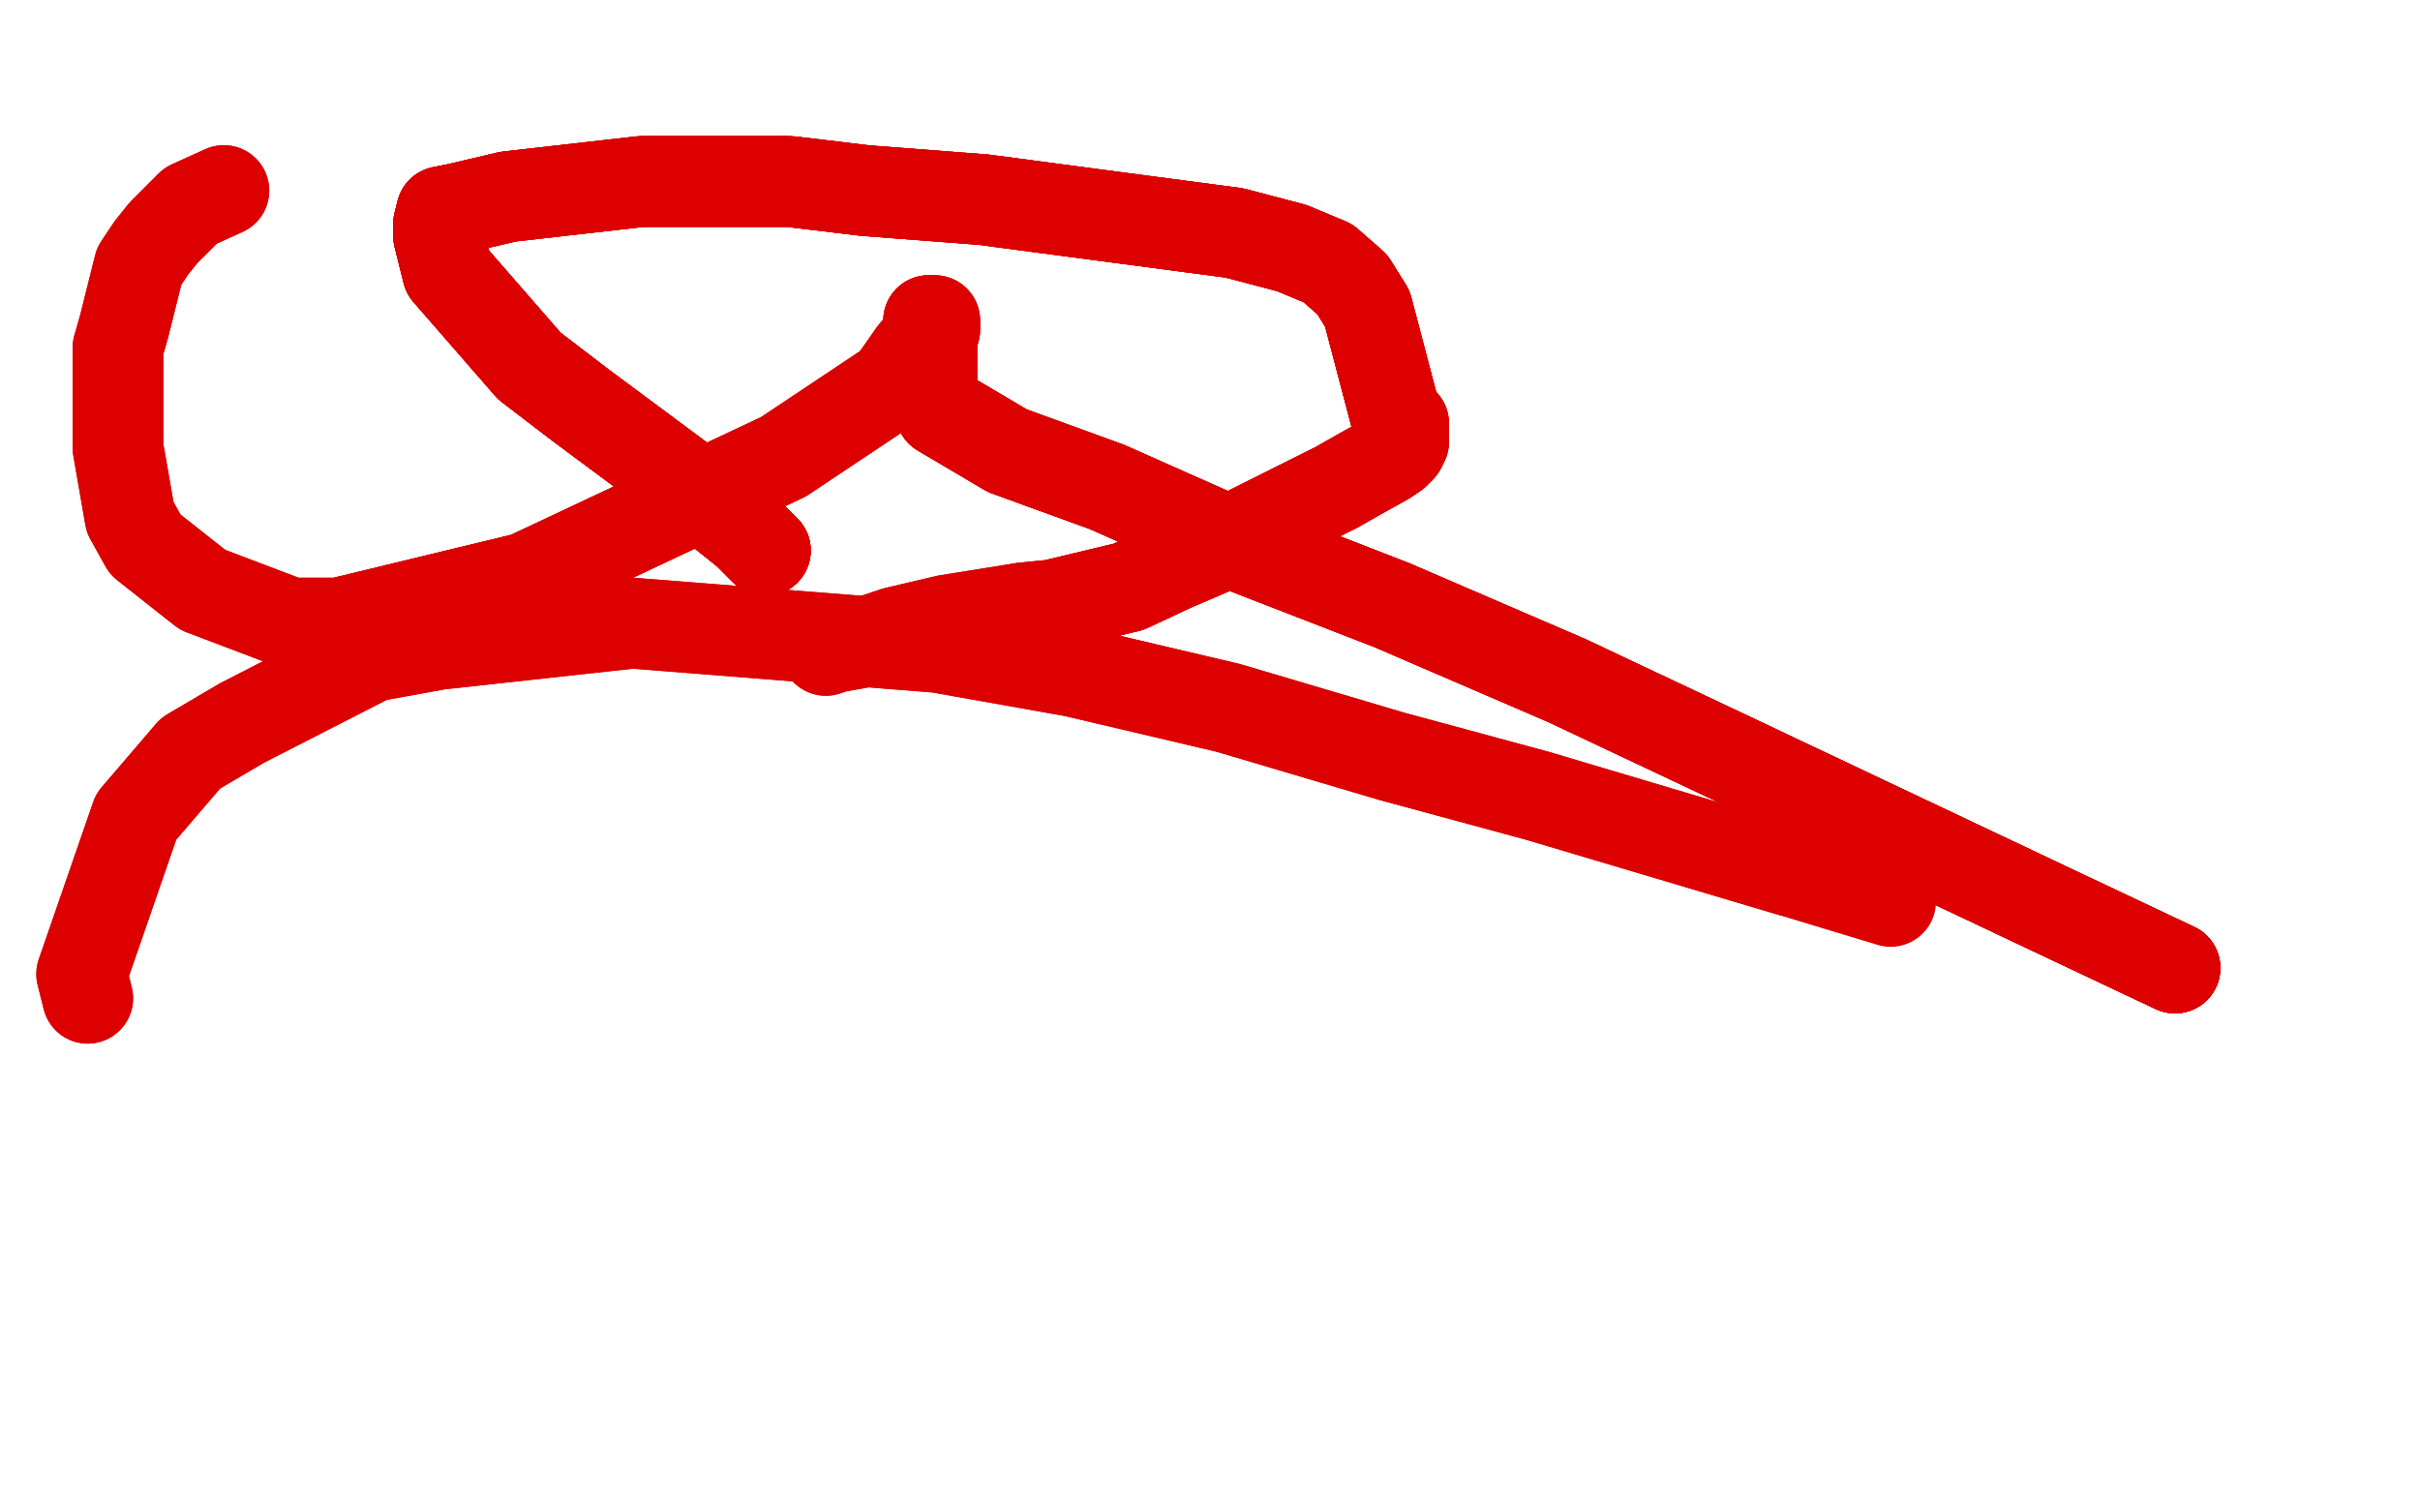 <?xml version="1.0" standalone="no"?>
<!DOCTYPE svg PUBLIC "-//W3C//DTD SVG 1.1//EN"
"http://www.w3.org/Graphics/SVG/1.1/DTD/svg11.dtd">

<svg width="800" height="500" version="1.1" xmlns="http://www.w3.org/2000/svg" xmlns:xlink="http://www.w3.org/1999/xlink" style="stroke-antialiasing: false"><desc>This SVG has been created on https://colorillo.com/</desc><rect x='0' y='0' width='800' height='500' style='fill: rgb(255,255,255); stroke-width:0' /><polyline points="253,182 251,180 247,176 237,168 227,160 192,134 175,121 148,90 145,78 145,74 146,70 151,69 168,65 212,60 219,60 242,60 261,60 286,63 325,66 408,77 427,82 439,87 447,94 452,102 462,140" style="fill: none; stroke: #dc0000; stroke-width: 30; stroke-linejoin: round; stroke-linecap: round; stroke-antialiasing: false; stroke-antialias: 0; opacity: 1.0"/>
<polyline points="253,182 251,180 247,176 237,168 227,160 192,134 175,121 148,90 145,78 145,74 146,70 151,69" style="fill: none; stroke: #dc0000; stroke-width: 30; stroke-linejoin: round; stroke-linecap: round; stroke-antialiasing: false; stroke-antialias: 0; opacity: 1.0"/>
<polyline points="253,182 251,180 247,176 237,168 227,160 192,134 175,121 148,90 145,78 145,74 146,70 151,69 168,65 212,60 219,60 242,60 261,60 286,63 325,66 408,77 427,82 439,87 447,94 452,102 462,140 463,140 464,140 464,141 464,142 464,143 464,146 463,148 461,150 458,152 449,157 442,161 402,181 388,187 373,194 348,200 338,201" style="fill: none; stroke: #dc0000; stroke-width: 30; stroke-linejoin: round; stroke-linecap: round; stroke-antialiasing: false; stroke-antialias: 0; opacity: 1.0"/>
<polyline points="253,182 251,180 247,176 237,168 227,160 192,134 175,121 148,90 145,78 145,74 146,70 151,69 168,65 212,60 219,60 242,60 261,60 286,63 325,66 408,77 427,82 439,87 447,94 452,102 462,140 463,140 464,140 464,141 464,142 464,143 464,146 463,148 461,150 458,152 449,157 442,161 402,181 388,187 373,194 348,200 338,201 313,205 296,209 287,212 276,214 273,215" style="fill: none; stroke: #dc0000; stroke-width: 30; stroke-linejoin: round; stroke-linecap: round; stroke-antialiasing: false; stroke-antialias: 0; opacity: 1.0"/>
<polyline points="253,182 251,180 247,176 237,168 227,160 192,134 175,121 148,90 145,78 145,74 146,70 151,69 168,65 212,60 219,60 242,60 261,60 286,63 325,66 408,77 427,82 439,87 447,94 452,102 462,140 463,140 464,140 464,141 464,142 464,143 464,146 463,148 461,150 458,152 449,157 442,161 402,181 388,187 373,194 348,200 338,201 313,205 296,209 287,212 276,214 273,215" style="fill: none; stroke: #dc0000; stroke-width: 30; stroke-linejoin: round; stroke-linecap: round; stroke-antialiasing: false; stroke-antialias: 0; opacity: 1.0"/>
<polyline points="29,330 27,322 45,270 63,249 80,239 123,217 145,213 209,206 310,214 355,222 406,234 460,250 508,263 592,288" style="fill: none; stroke: #dc0000; stroke-width: 30; stroke-linejoin: round; stroke-linecap: round; stroke-antialiasing: false; stroke-antialias: 0; opacity: 1.0"/>
<polyline points="29,330 27,322 45,270 63,249 80,239 123,217 145,213 209,206 310,214 355,222 406,234 460,250 508,263 592,288 625,298" style="fill: none; stroke: #dc0000; stroke-width: 30; stroke-linejoin: round; stroke-linecap: round; stroke-antialiasing: false; stroke-antialias: 0; opacity: 1.0"/>
<polyline points="719,320 683,303 571,250 518,225 460,200 411,181 366,161 333,149 311,136 308,131 308,128 308,126 308,113" style="fill: none; stroke: #dc0000; stroke-width: 30; stroke-linejoin: round; stroke-linecap: round; stroke-antialiasing: false; stroke-antialias: 0; opacity: 1.0"/>
<polyline points="719,320 683,303 571,250 518,225 460,200 411,181 366,161 333,149 311,136 308,131 308,128 308,126 308,113 308,109 307,106" style="fill: none; stroke: #dc0000; stroke-width: 30; stroke-linejoin: round; stroke-linecap: round; stroke-antialiasing: false; stroke-antialias: 0; opacity: 1.0"/>
<polyline points="719,320 683,303 571,250 518,225 460,200 411,181 366,161 333,149 311,136 308,131 308,128 308,126 308,113 308,109 307,106 308,106 309,106 309,107 309,109 307,111 302,117 295,127 259,151 174,191 112,206 96,206" style="fill: none; stroke: #dc0000; stroke-width: 30; stroke-linejoin: round; stroke-linecap: round; stroke-antialiasing: false; stroke-antialias: 0; opacity: 1.0"/>
<polyline points="719,320 683,303 571,250 518,225 460,200 411,181 366,161 333,149 311,136 308,131 308,128 308,126 308,113 308,109 307,106 308,106 309,106 309,107 309,109 307,111 302,117 295,127 259,151 174,191 112,206 96,206 67,195 48,180 43,171 39,148 39,137 39,115 41,108 46,88 50,82 54,77 63,68 74,63" style="fill: none; stroke: #dc0000; stroke-width: 30; stroke-linejoin: round; stroke-linecap: round; stroke-antialiasing: false; stroke-antialias: 0; opacity: 1.0"/>
<polyline points="719,320 683,303 571,250 518,225 460,200 411,181 366,161 333,149 311,136 308,131 308,128 308,126 308,113 308,109 307,106 308,106 309,106 309,107 309,109 307,111 302,117 295,127 259,151 174,191 112,206 96,206 67,195 48,180 43,171 39,148 39,137 39,115 41,108 46,88 50,82 54,77 63,68 74,63" style="fill: none; stroke: #dc0000; stroke-width: 30; stroke-linejoin: round; stroke-linecap: round; stroke-antialiasing: false; stroke-antialias: 0; opacity: 1.0"/>
</svg>

